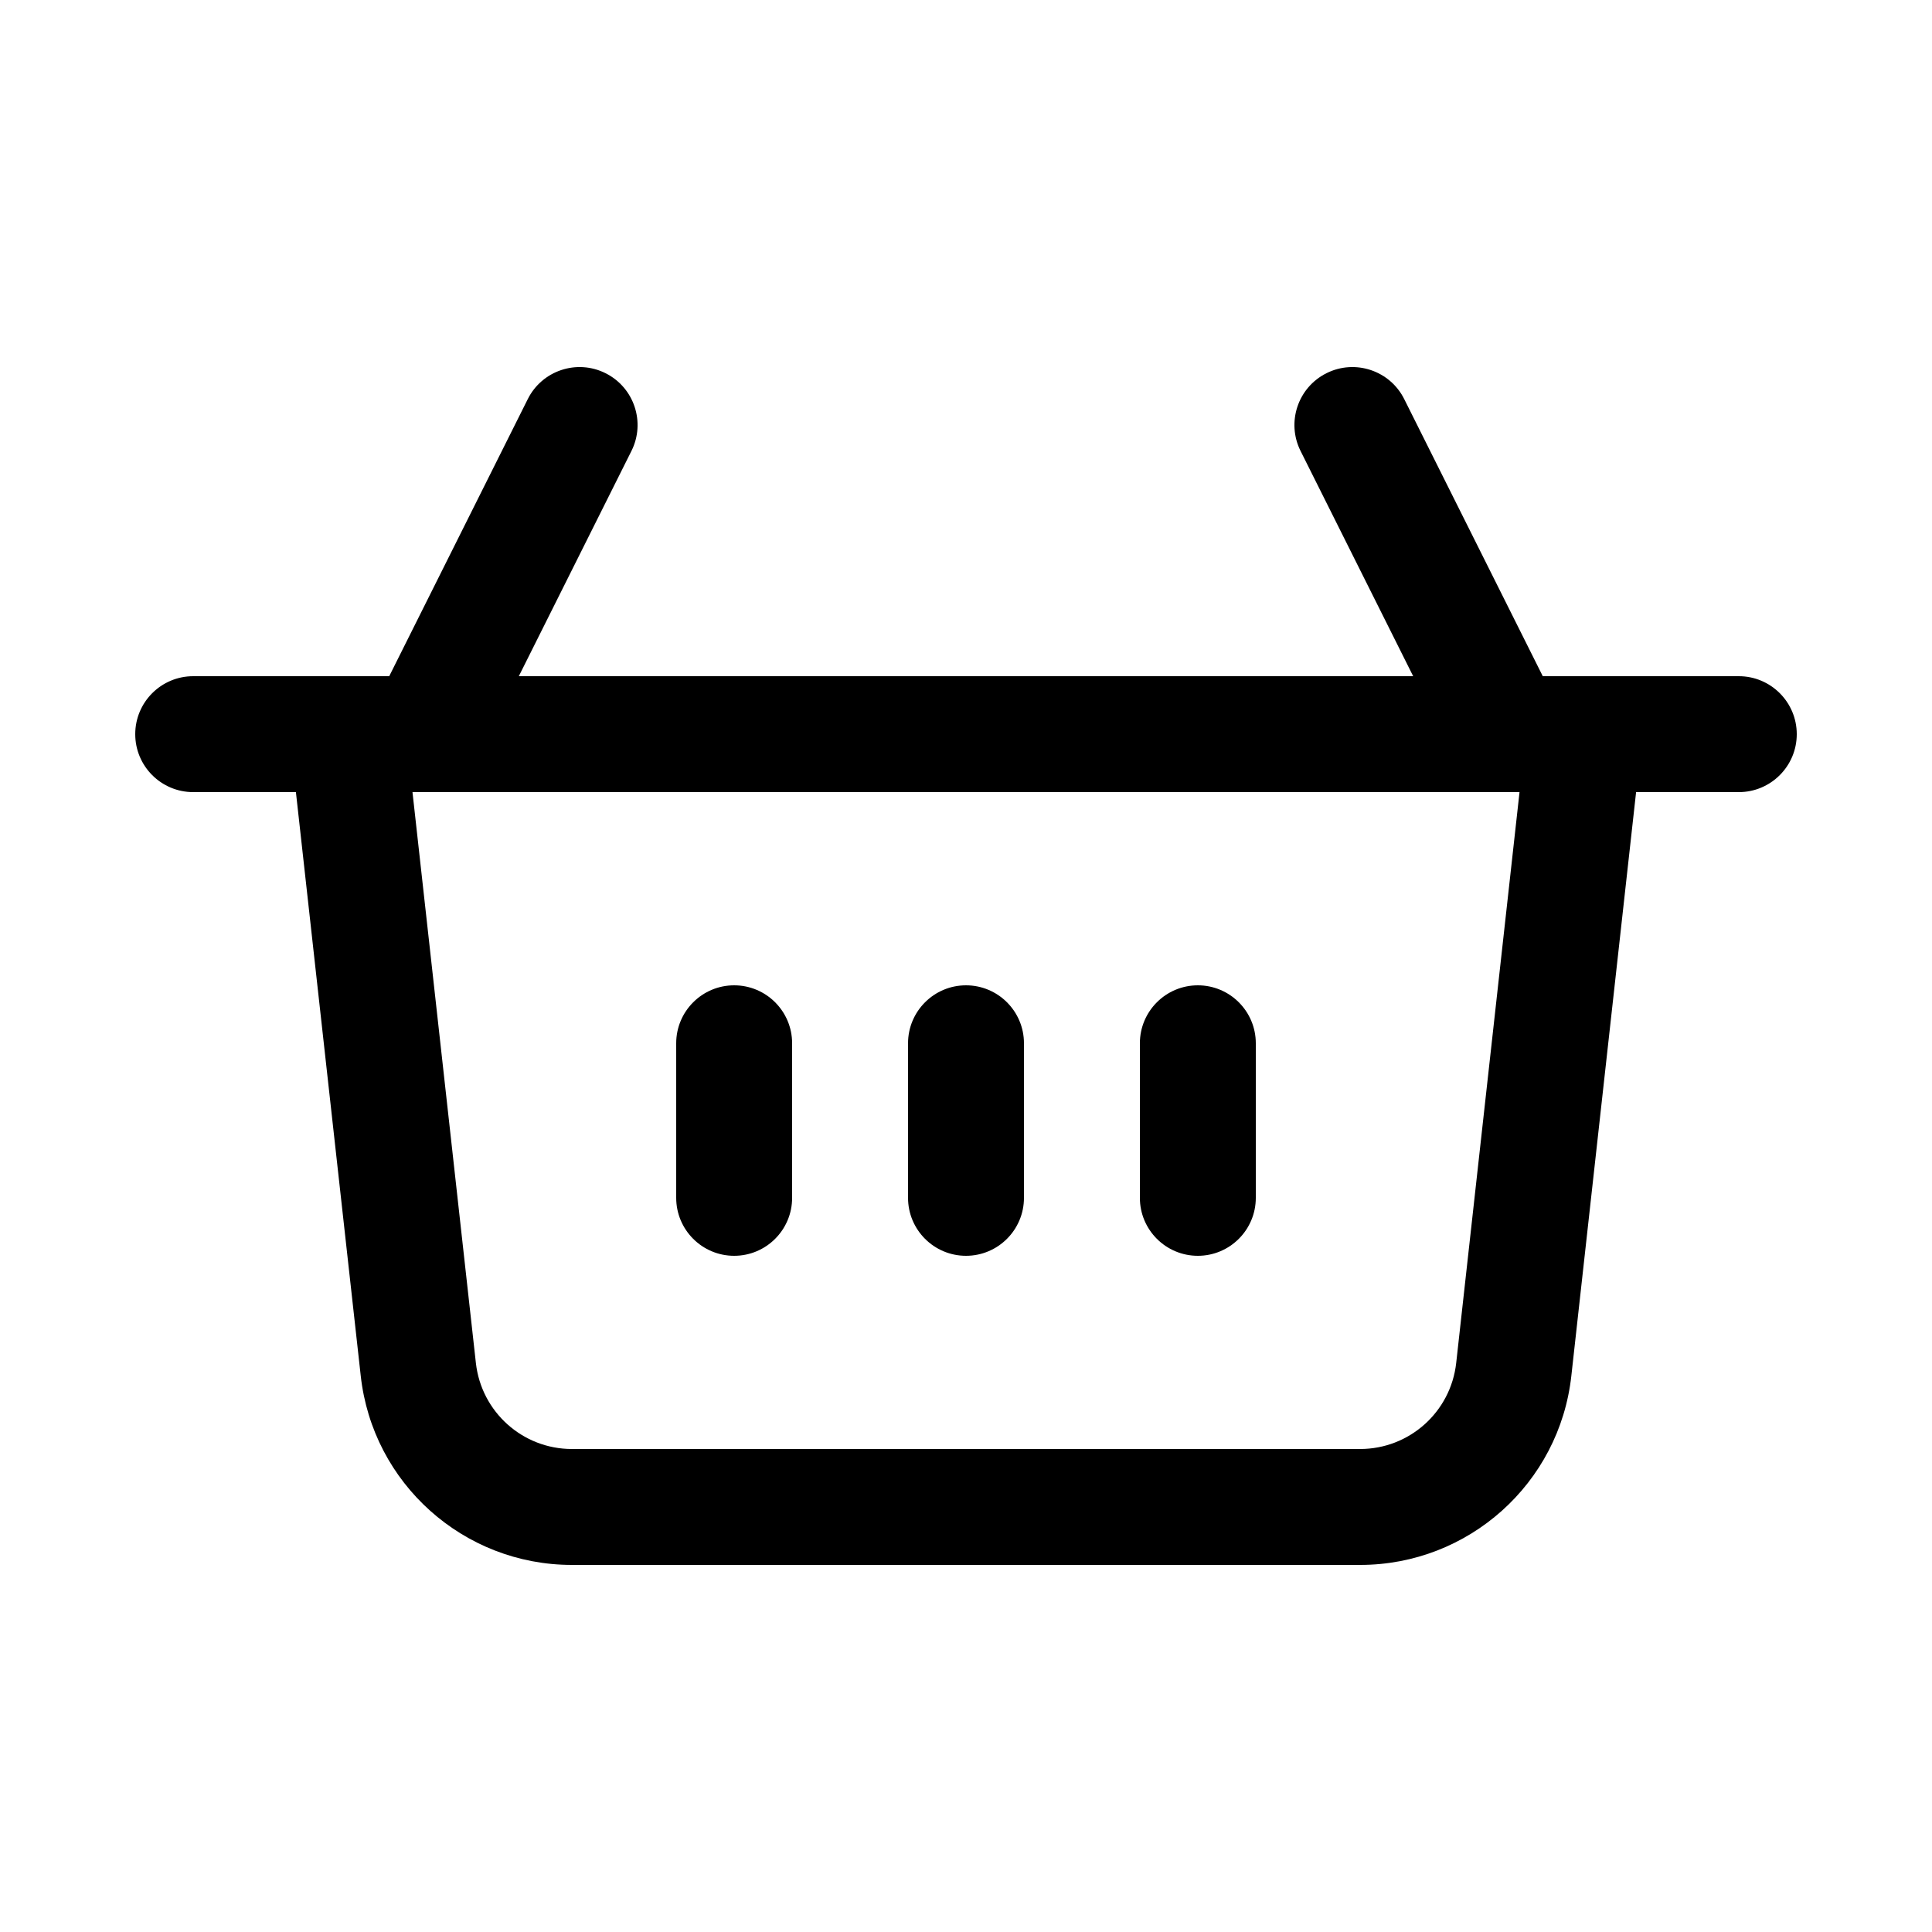 <?xml version="1.0" encoding="utf-8"?><!-- Скачано с сайта svg4.ru / Downloaded from svg4.ru -->
<svg width="800px" height="800px" viewBox="0 -0.5 25 25" fill="none" xmlns="http://www.w3.org/2000/svg">
<path d="M5.245 8.917C5.2 8.506 4.829 8.209 4.417 8.255C4.006 8.3 3.709 8.671 3.755 9.083L5.245 8.917ZM5.413 17.221L4.668 17.304L4.668 17.304L5.413 17.221ZM7.4 19L7.4 19.75H7.4V19ZM17.6 19L17.6 18.25H17.6V19ZM19.588 17.221L20.333 17.304L20.333 17.304L19.588 17.221ZM21.245 9.083C21.291 8.671 20.994 8.3 20.583 8.255C20.171 8.209 19.8 8.506 19.755 8.917L21.245 9.083ZM2.5 8.25C2.086 8.25 1.75 8.586 1.75 9C1.75 9.414 2.086 9.75 2.5 9.75V8.25ZM22.5 9.75C22.914 9.75 23.25 9.414 23.25 9C23.25 8.586 22.914 8.25 22.5 8.25V9.75ZM4.829 8.665C4.644 9.035 4.794 9.486 5.165 9.671C5.535 9.856 5.986 9.706 6.171 9.335L4.829 8.665ZM8.171 5.335C8.356 4.965 8.206 4.514 7.835 4.329C7.465 4.144 7.014 4.294 6.829 4.665L8.171 5.335ZM18.829 9.335C19.014 9.706 19.465 9.856 19.835 9.671C20.206 9.486 20.356 9.035 20.171 8.665L18.829 9.335ZM18.171 4.665C17.986 4.294 17.535 4.144 17.165 4.329C16.794 4.514 16.644 4.965 16.829 5.335L18.171 4.665ZM8.75 15C8.75 15.414 9.086 15.75 9.5 15.75C9.914 15.75 10.25 15.414 10.25 15H8.75ZM10.25 13C10.25 12.586 9.914 12.25 9.5 12.25C9.086 12.25 8.75 12.586 8.75 13H10.25ZM11.75 15C11.75 15.414 12.086 15.75 12.5 15.75C12.914 15.75 13.25 15.414 13.25 15H11.75ZM13.25 13C13.25 12.586 12.914 12.25 12.5 12.25C12.086 12.25 11.75 12.586 11.75 13H13.25ZM14.75 15C14.75 15.414 15.086 15.75 15.5 15.75C15.914 15.75 16.25 15.414 16.25 15H14.75ZM16.25 13C16.25 12.586 15.914 12.25 15.5 12.25C15.086 12.25 14.75 12.586 14.75 13H16.25ZM3.755 9.083L4.668 17.304L6.158 17.138L5.245 8.917L3.755 9.083ZM4.668 17.304C4.822 18.696 5.999 19.75 7.4 19.75L7.4 18.25C6.764 18.25 6.229 17.771 6.158 17.138L4.668 17.304ZM7.4 19.75H17.6V18.25H7.4V19.75ZM17.6 19.75C19.001 19.75 20.179 18.697 20.333 17.304L18.843 17.138C18.772 17.771 18.237 18.25 17.6 18.25L17.6 19.75ZM20.333 17.304L21.245 9.083L19.755 8.917L18.843 17.138L20.333 17.304ZM2.5 9.75H22.5V8.25H2.5V9.75ZM6.171 9.335L8.171 5.335L6.829 4.665L4.829 8.665L6.171 9.335ZM20.171 8.665L18.171 4.665L16.829 5.335L18.829 9.335L20.171 8.665ZM10.25 15V13H8.75V15H10.25ZM13.25 15V13H11.75V15H13.25ZM16.25 15V13H14.75V15H16.25Z" fill="#000000"/>
</svg>